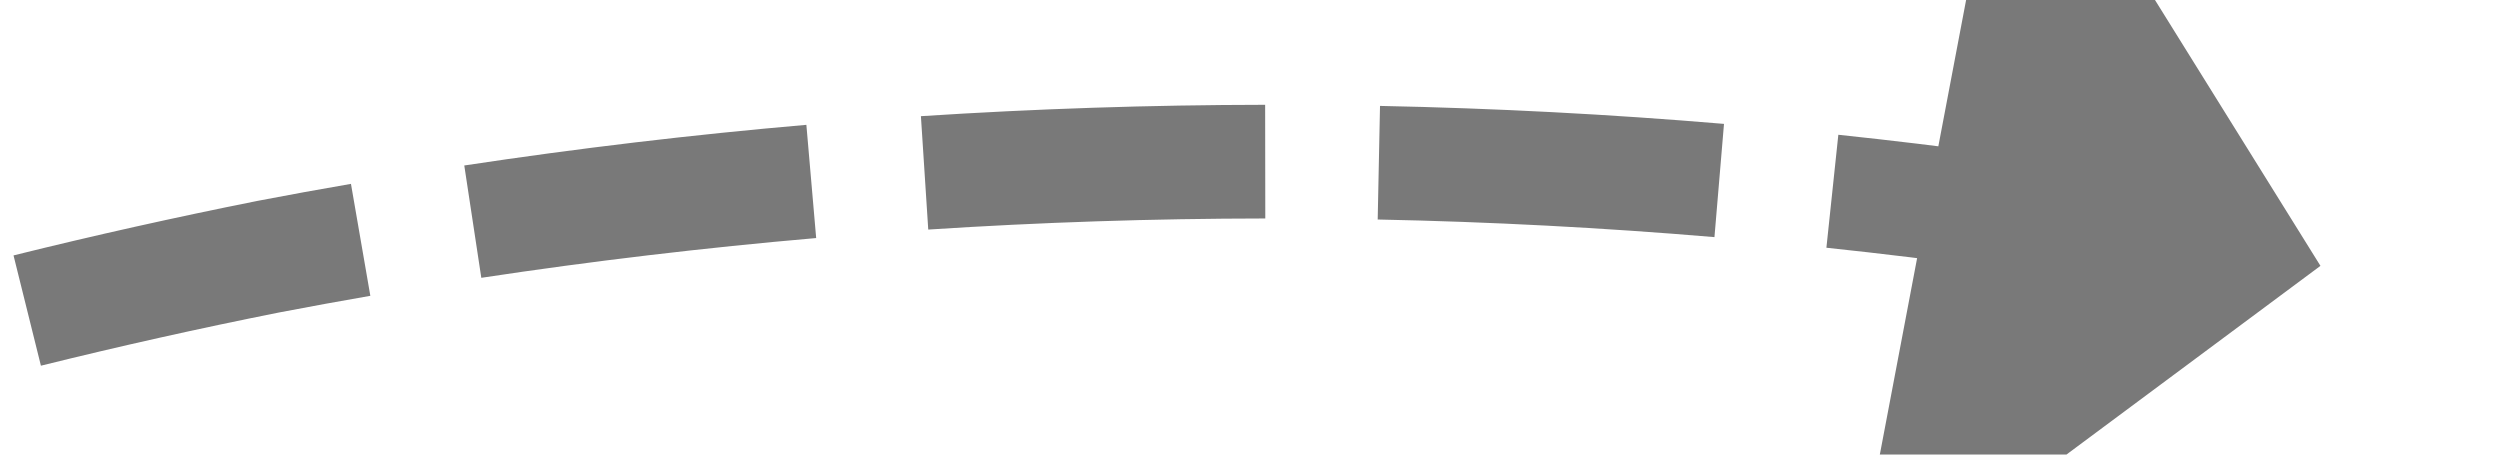 ﻿<?xml version="1.0" encoding="utf-8"?>
<svg version="1.1" xmlns:xlink="http://www.w3.org/1999/xlink" width="44px" height="8px" viewBox="724 620  44 8" xmlns="http://www.w3.org/2000/svg">
  <g transform="matrix(-0.5 -0.866 0.866 -0.5 578.6 1582.055 )">
    <path d="M 759.796 587.074  C 759.975 585.061  760.09 583.042  760.141 581.021  L 758.141 580.971  C 758.092 582.95  757.979 584.926  757.804 586.897  L 759.796 587.074  Z M 758.737 595.087  C 759.087 593.096  759.373 591.095  759.595 589.086  L 757.607 588.866  C 757.39 590.833  757.109 592.792  756.767 594.741  L 758.737 595.087  Z M 756.999 602.981  C 757.518 601.027  757.973 599.057  758.365 597.074  L 756.403 596.686  C 756.019 598.627  755.573 600.556  755.066 602.469  L 756.999 602.981  Z M 754.582 610.702  C 754.775 610.178  754.963 609.652  755.146 609.125  C 755.616 607.737  756.055 606.338  756.461 604.929  L 754.539 604.376  C 754.142 605.752  753.714 607.119  753.254 608.475  C 753.076 608.989  752.892 609.501  752.705 610.012  L 754.582 610.702  Z M 751.474 618.163  C 752.33 616.332  753.127 614.473  753.865 612.591  L 752.003 611.862  C 751.281 613.704  750.5 615.523  749.662 617.316  L 751.474 618.163  Z M 747.742 625.332  C 748.75 623.581  749.703 621.797  750.598 619.985  L 748.805 619.099  C 747.929 620.873  746.996 622.619  746.008 624.334  L 747.742 625.332  Z M 743.413 632.158  C 744.567 630.499  745.668 628.803  746.714 627.073  L 745.003 626.038  C 743.979 627.732  742.901 629.392  741.771 631.016  L 743.413 632.158  Z M 740.569 636.034  C 741.137 635.299  741.695 634.556  742.241 633.805  L 740.624 632.629  C 739.46 634.229  738.245 635.791  736.981 637.314  L 740.569 636.034  Z M 760.17 579  C 760.177 576.979  760.12 574.958  759.998 572.94  L 758.002 573.06  C 758.121 575.035  758.177 577.014  758.17 578.993  L 760.17 579  Z M 734.811 629.736  L 736 640  L 746.327 639.658  L 734.811 629.736  Z " fill-rule="nonzero" fill="#797979" stroke="none" />
  </g>
</svg>